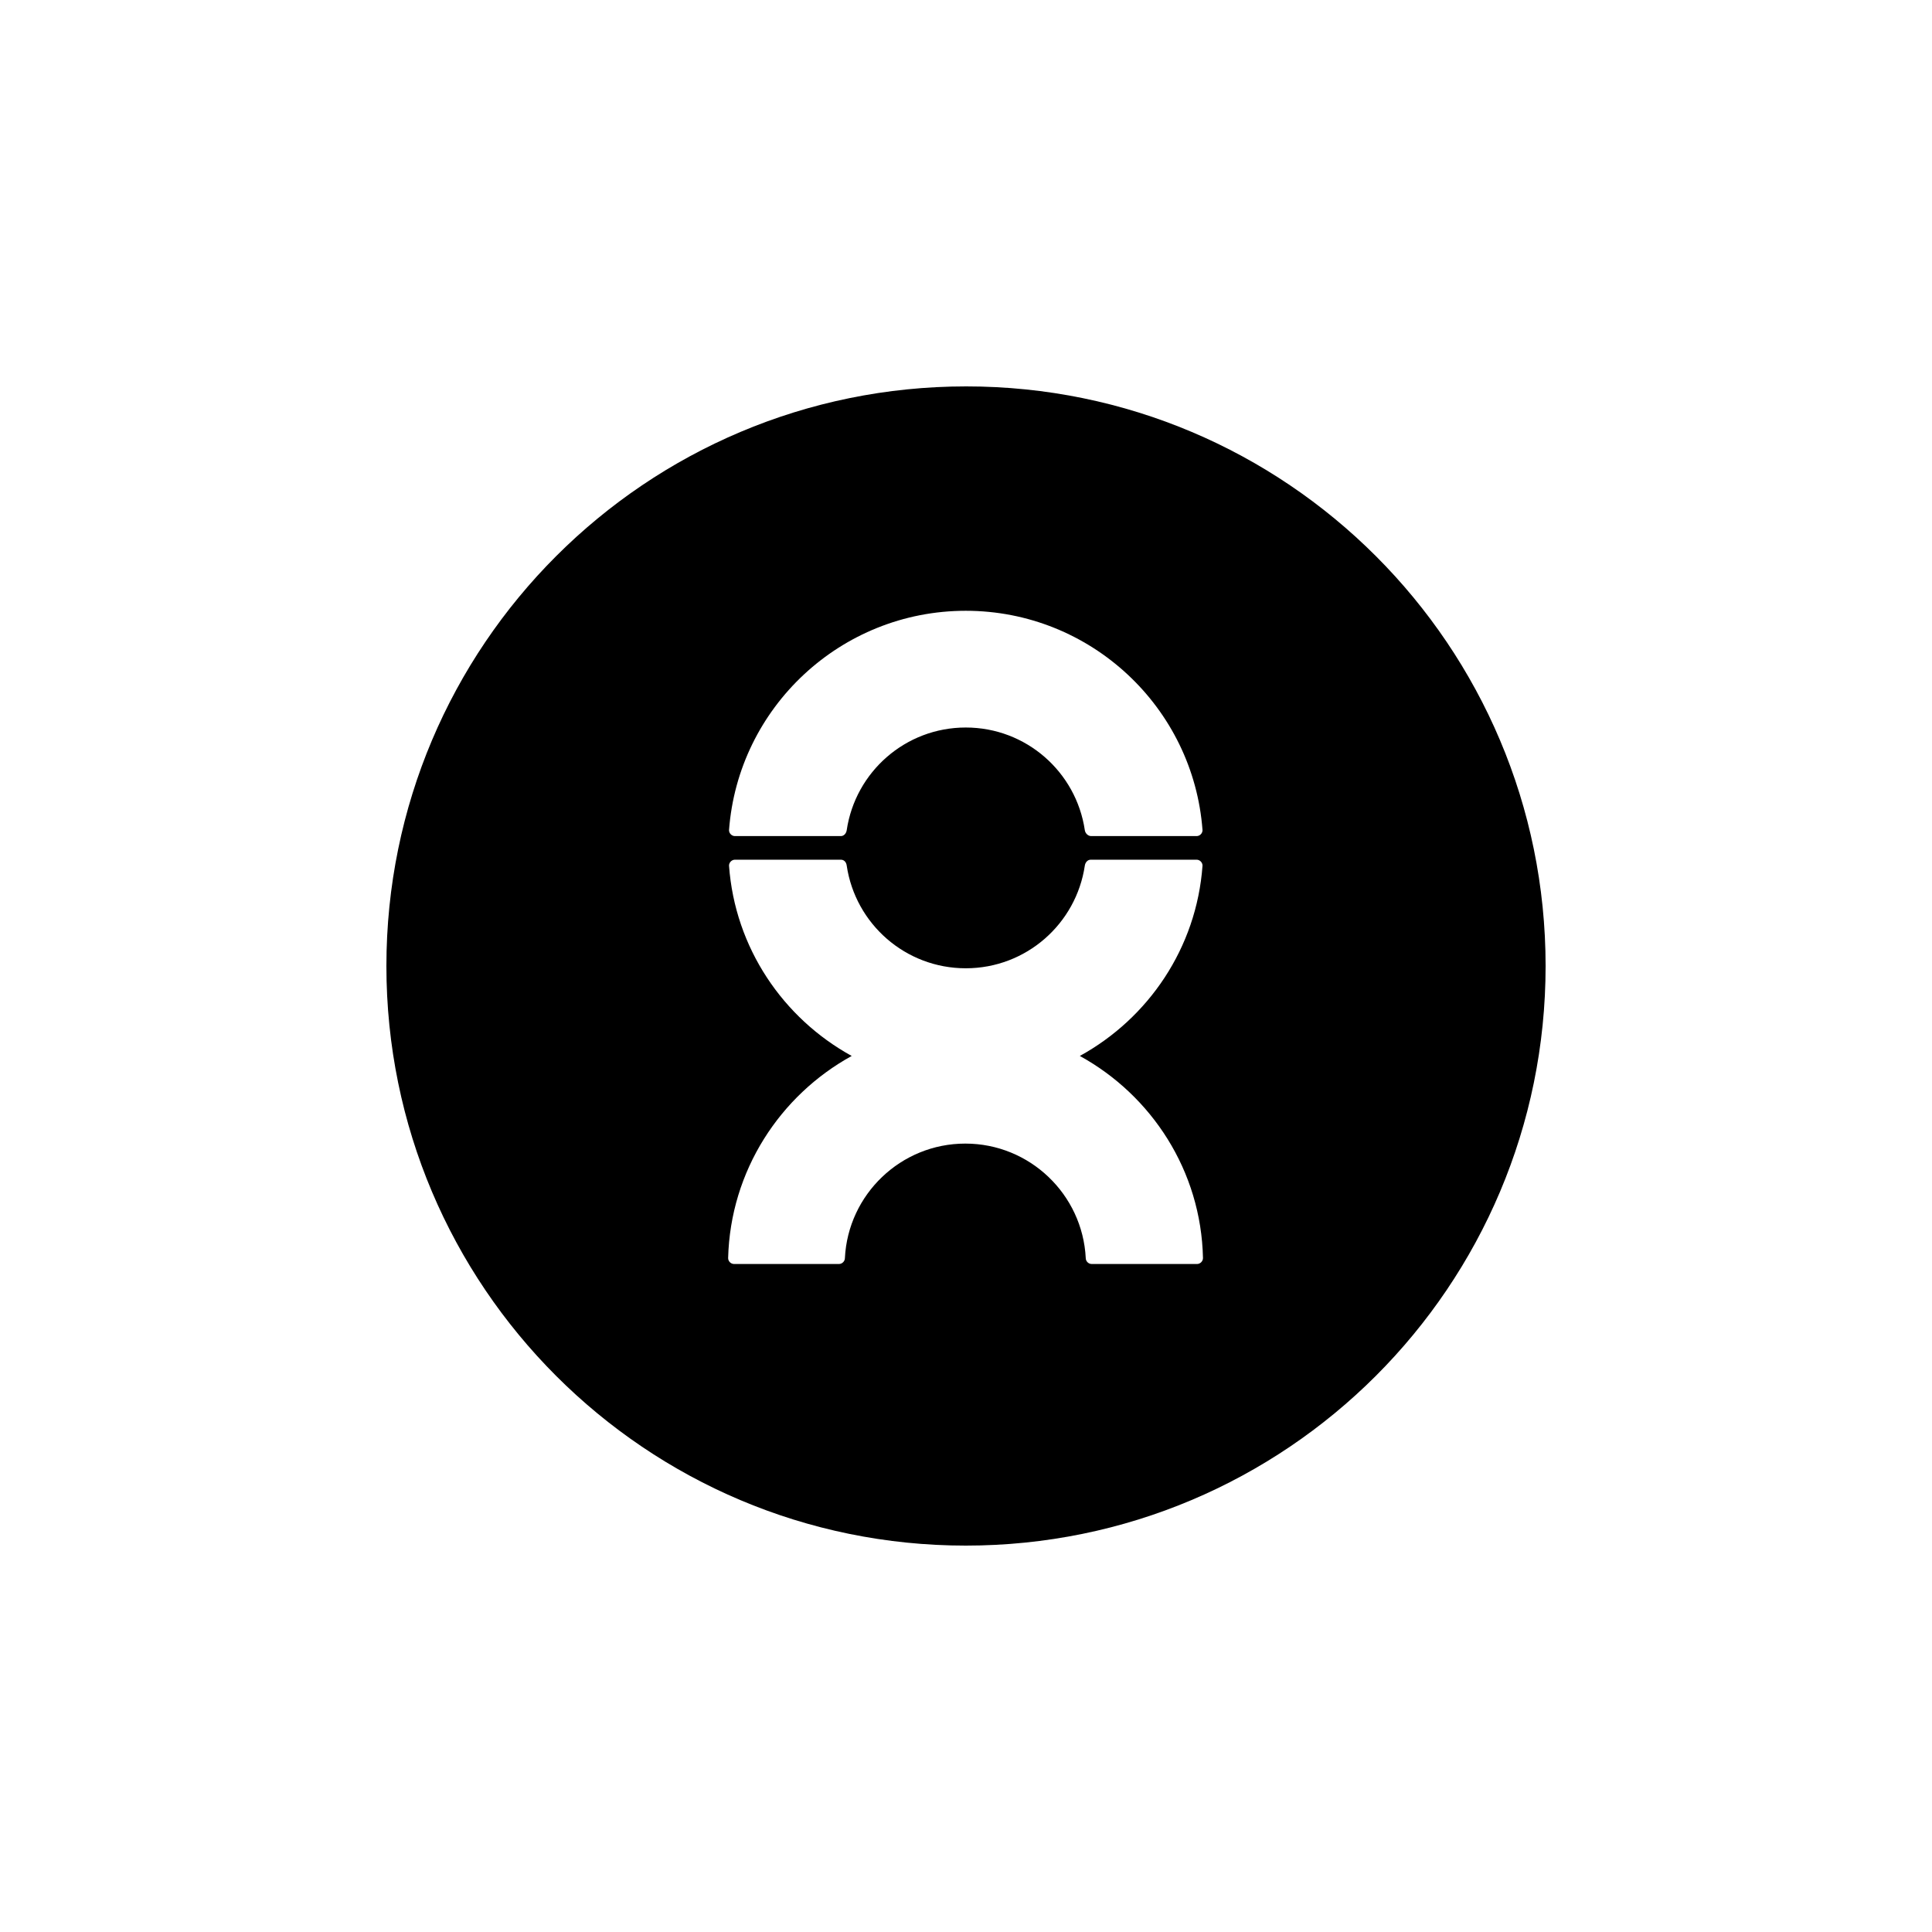 <svg width="50" height="50" viewBox="0 0 50 50" fill="none" xmlns="http://www.w3.org/2000/svg">
<path d="M40 25C40 33.288 33.285 40 24.994 40C16.715 40 10 33.288 10 25C10 16.712 16.715 10 25.006 10C33.285 10 40 16.712 40 25ZM19.02 21.638H21.76C21.842 21.638 21.901 21.567 21.913 21.485C22.136 19.98 23.43 18.828 24.994 18.828C26.558 18.828 27.852 19.98 28.075 21.485C28.087 21.567 28.158 21.638 28.24 21.638H30.968C31.051 21.638 31.121 21.567 31.121 21.485C30.886 18.311 28.228 15.807 24.994 15.807C21.76 15.807 19.102 18.311 18.867 21.485C18.867 21.567 18.938 21.638 19.02 21.638ZM27.946 27.328C29.722 26.352 30.968 24.53 31.121 22.402C31.121 22.32 31.051 22.249 30.968 22.249H28.228C28.146 22.249 28.087 22.32 28.075 22.402C27.852 23.907 26.558 25.059 24.994 25.059C23.43 25.059 22.136 23.907 21.913 22.402C21.901 22.308 21.842 22.249 21.76 22.249H19.02C18.938 22.249 18.867 22.32 18.867 22.402C19.02 24.53 20.267 26.352 22.042 27.328C20.184 28.35 18.902 30.302 18.844 32.559C18.844 32.641 18.914 32.712 18.997 32.712H21.713C21.795 32.712 21.866 32.641 21.866 32.559C21.948 30.913 23.312 29.596 24.982 29.596C26.652 29.596 28.017 30.913 28.099 32.559C28.099 32.641 28.169 32.712 28.252 32.712H30.98C31.062 32.712 31.133 32.641 31.133 32.559C31.086 30.302 29.804 28.35 27.946 27.328Z" fill="black"/>
</svg>
